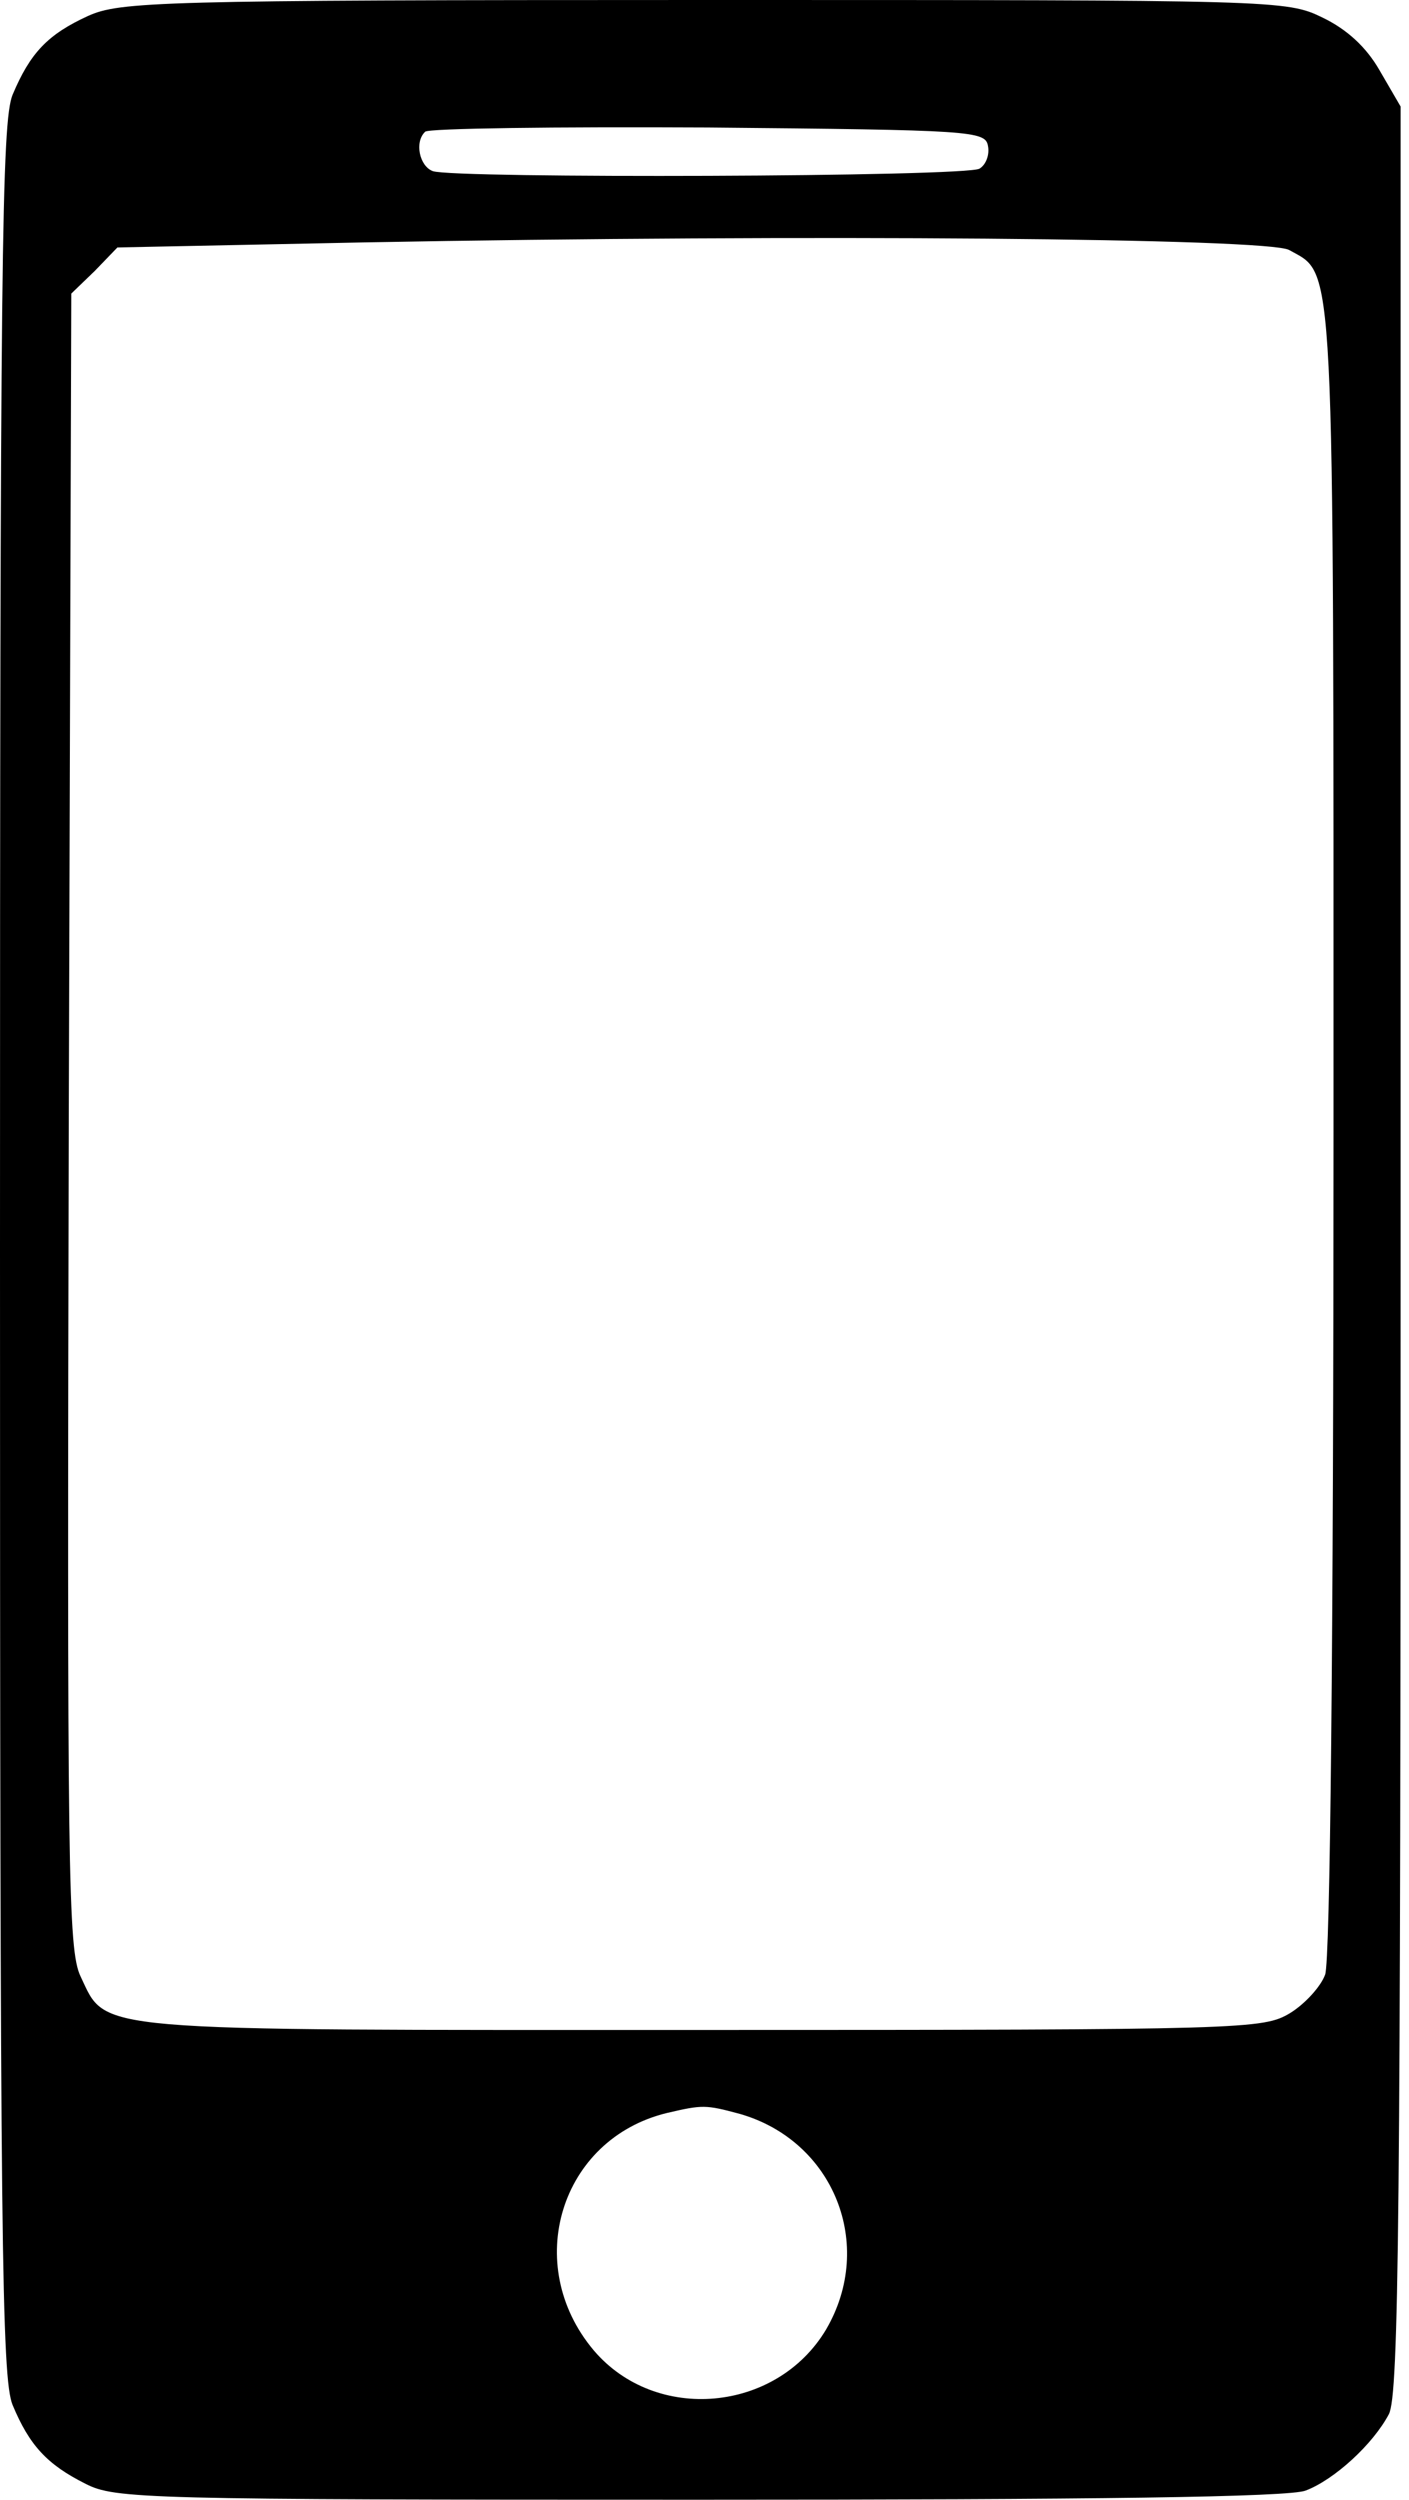 <?xml version="1.0" standalone="no"?>
<!DOCTYPE svg PUBLIC "-//W3C//DTD SVG 20010904//EN"
 "http://www.w3.org/TR/2001/REC-SVG-20010904/DTD/svg10.dtd">
<svg version="1.0" xmlns="http://www.w3.org/2000/svg"
 width="168pt" height="298pt" viewBox="0 0 168 298"
 preserveAspectRatio="xMidYMid meet">

<g transform="translate(0,298) scale(0.1,-0.1)"
fill="#000000" stroke="none">
<path d="M105 2961 c-48 -22 -69 -44 -90 -94 -13 -32 -15 -193 -15 -1377 0
-1184 2 -1345 15 -1377 20 -48 41 -71 87 -94 35 -18 70 -19 732 -19 467 0 704
3 723 11 34 13 80 55 99 91 12 23 14 236 14 1389 l0 1362 -25 43 c-16 28 -39
49 -68 63 -43 21 -53 21 -738 21 -652 0 -696 -2 -734 -19z m1073 -155 c2 -10
-2 -22 -10 -27 -15 -10 -628 -12 -652 -3 -16 6 -22 35 -9 47 4 4 155 6 337 5
315 -3 331 -4 334 -22z m359 -124 c55 -31 53 10 53 -1051 0 -612 -4 -989 -10
-1005 -5 -14 -24 -35 -42 -46 -32 -19 -51 -20 -701 -20 -738 0 -709 -3 -741
64 -15 32 -16 121 -14 1020 l3 986 28 27 27 28 293 6 c531 10 1079 5 1104 -9z
m-655 -2222 c112 -32 162 -156 103 -257 -59 -99 -203 -112 -277 -25 -86 102
-40 252 87 283 43 10 46 10 87 -1z"/>
</g>
</svg>
